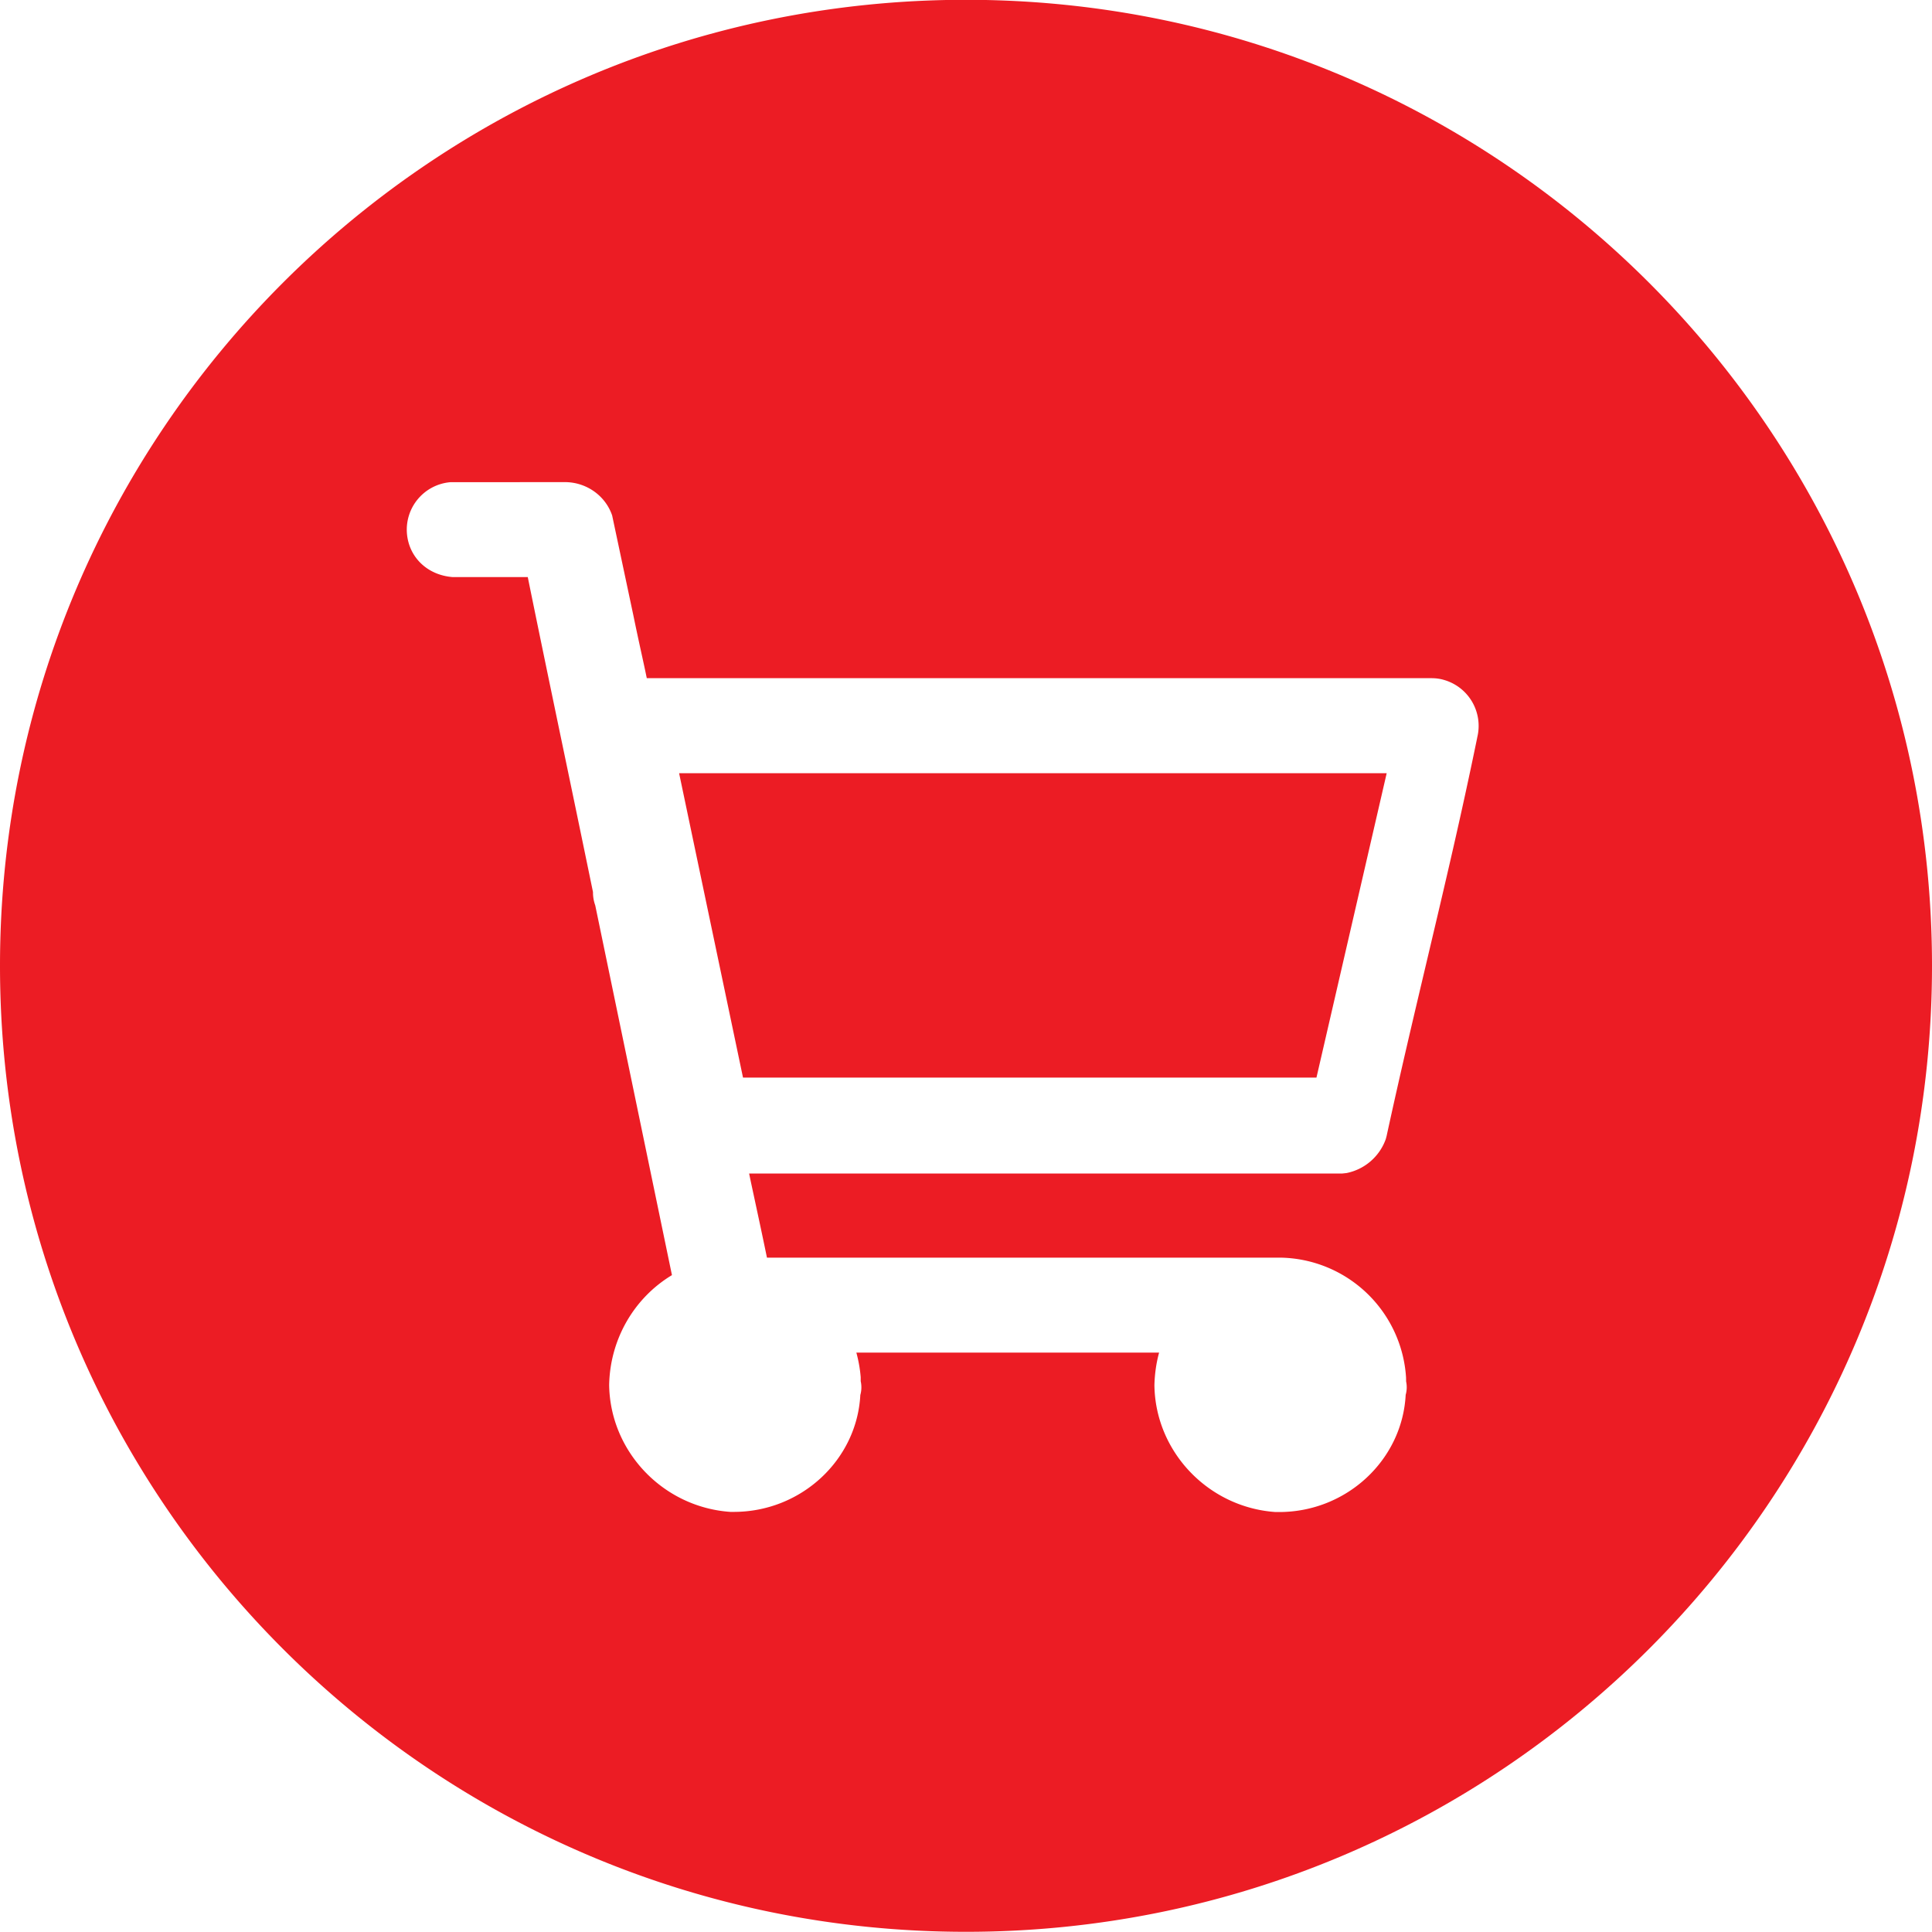 <svg clip-rule="evenodd" fill-rule="evenodd" stroke-linejoin="round" stroke-miterlimit="2" viewBox="0 0 40 40" xmlns="http://www.w3.org/2000/svg"><g fill="#ec1c24" fill-rule="nonzero"><path d="m15.383 22.31h11.873l1.454-6.302h-14.65l1.323 6.301z"/><path d="m30.584 15.273c-.332 1.618-.664 3.018-1.014 4.5l-.012.051c-.277 1.173-.562 2.371-.85 3.697l-.017.063a1.09 1.09 0 0 1 -.814.703l-.093.01h-12.274c.03.148.064.304.098.462l.069.322c.072.334.142.666.202.957h10.628a2.65 2.65 0 0 1 2.604 2.484l.001.079a.576.576 0 0 1 -.009.278c-.07 1.347-1.222 2.426-2.62 2.426h-.075c-1.392-.096-2.49-1.249-2.507-2.627.006-.233.038-.459.097-.674h-6.268c.045.166.076.337.09.51v.083a.58.58 0 0 1 -.008.285c-.07 1.343-1.223 2.42-2.62 2.42h-.07c-1.393-.096-2.49-1.248-2.51-2.626.017-.943.511-1.8 1.3-2.276l-1.588-7.655a.8.8 0 0 1 -.047-.277c-.226-1.096-.462-2.232-.7-3.37-.218-1.05-.437-2.1-.65-3.15h-1.554c-.525-.04-.908-.411-.948-.905a.986.986 0 0 1 .902-1.06l2.394-.001c.435.011.816.288.953.69l.442 2.082c.043.21.088.42.134.632l.023.105c.04.182.08.365.118.55h16.256c.08.001.15.01.221.028l.002.001a.99.99 0 0 1 .713 1.203m-10.583-15.277c-11.046 0-20 8.954-20 20s8.954 20 20 20c11.045 0 20-8.954 20-20s-8.955-20-20-20"/></g></svg>